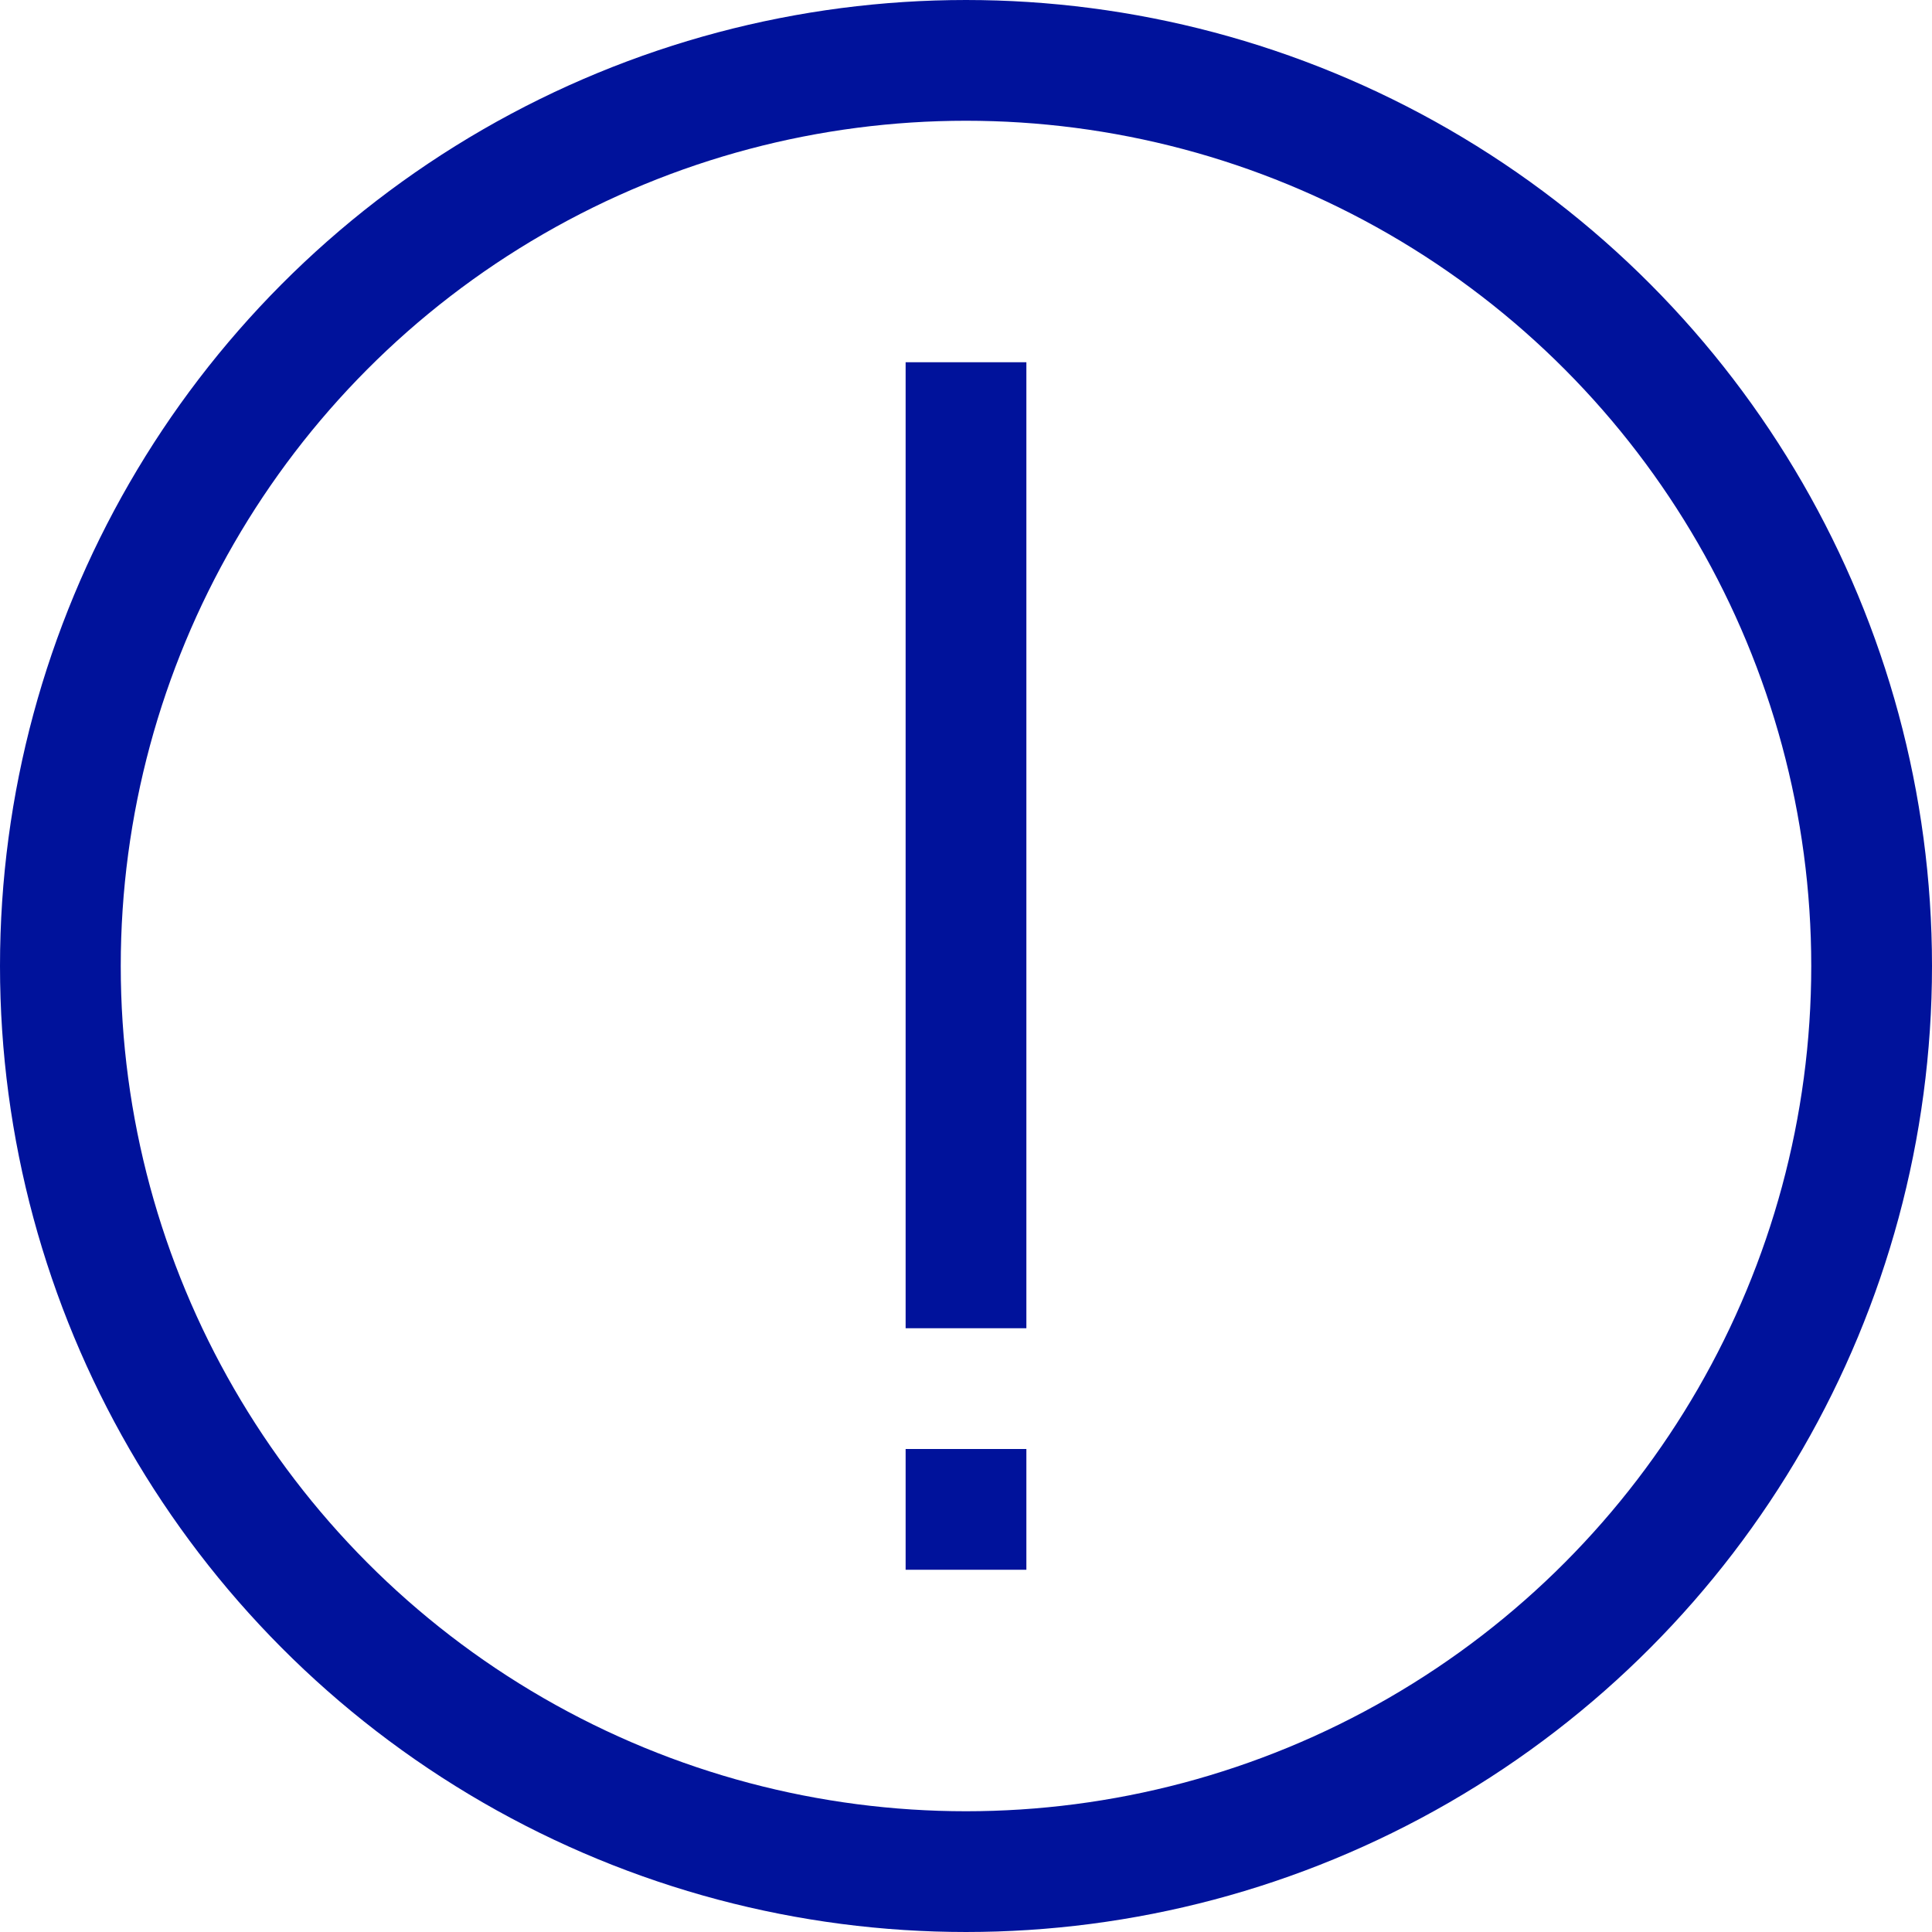 <svg enable-background="new 0 0 32 32" id="Stock_cut" version="1.1" viewBox="0 0 32 32" xml:space="preserve" xmlns="http://www.w3.org/2000/svg" xmlns:xlink="http://www.w3.org/1999/xlink"><desc></desc><g><circle cx="16" cy="16" fill="none" r="15" stroke="#00129b" stroke-linejoin="round" stroke-miterlimit="10" stroke-width="2px" stroke-linecap="butt" original-stroke="#002eff"></circle><line fill="none" stroke="#00129b" stroke-linejoin="round" stroke-miterlimit="10" stroke-width="2px" x1="16" x2="16" y1="24" y2="26" stroke-linecap="butt" original-stroke="#002eff"></line><line fill="none" stroke="#00129b" stroke-linejoin="round" stroke-miterlimit="10" stroke-width="2px" x1="16" x2="16" y1="22" y2="6" stroke-linecap="butt" original-stroke="#002eff"></line></g></svg>
